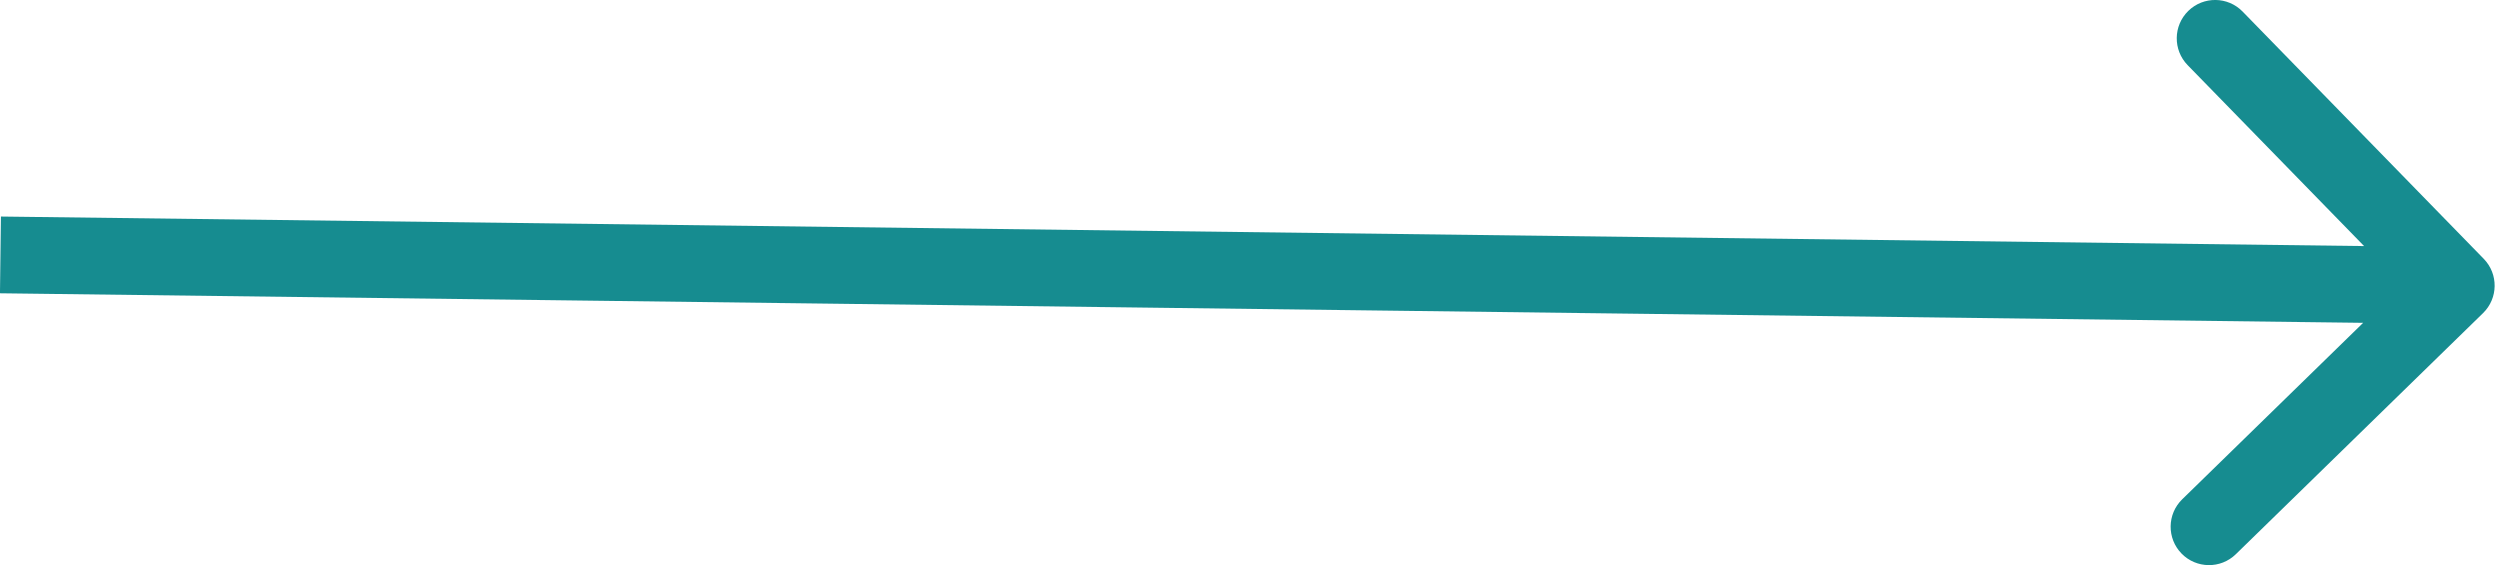 <?xml version="1.0" encoding="UTF-8"?> <svg xmlns="http://www.w3.org/2000/svg" width="261" height="59" viewBox="0 0 261 59" fill="none"> <path d="M259.232 32.686C260.816 31.141 260.847 28.604 259.302 27.02L234.127 1.207C232.582 -0.377 230.045 -0.409 228.461 1.136C226.877 2.681 226.846 5.218 228.391 6.802L250.769 29.747L227.824 52.125C226.24 53.67 226.208 56.206 227.753 57.79C229.298 59.374 231.835 59.406 233.419 57.861L259.232 32.686ZM-0.003 30.619L256.384 33.824L256.484 25.811L0.097 22.607L-0.003 30.619Z" fill="#168C90"></path> </svg> 